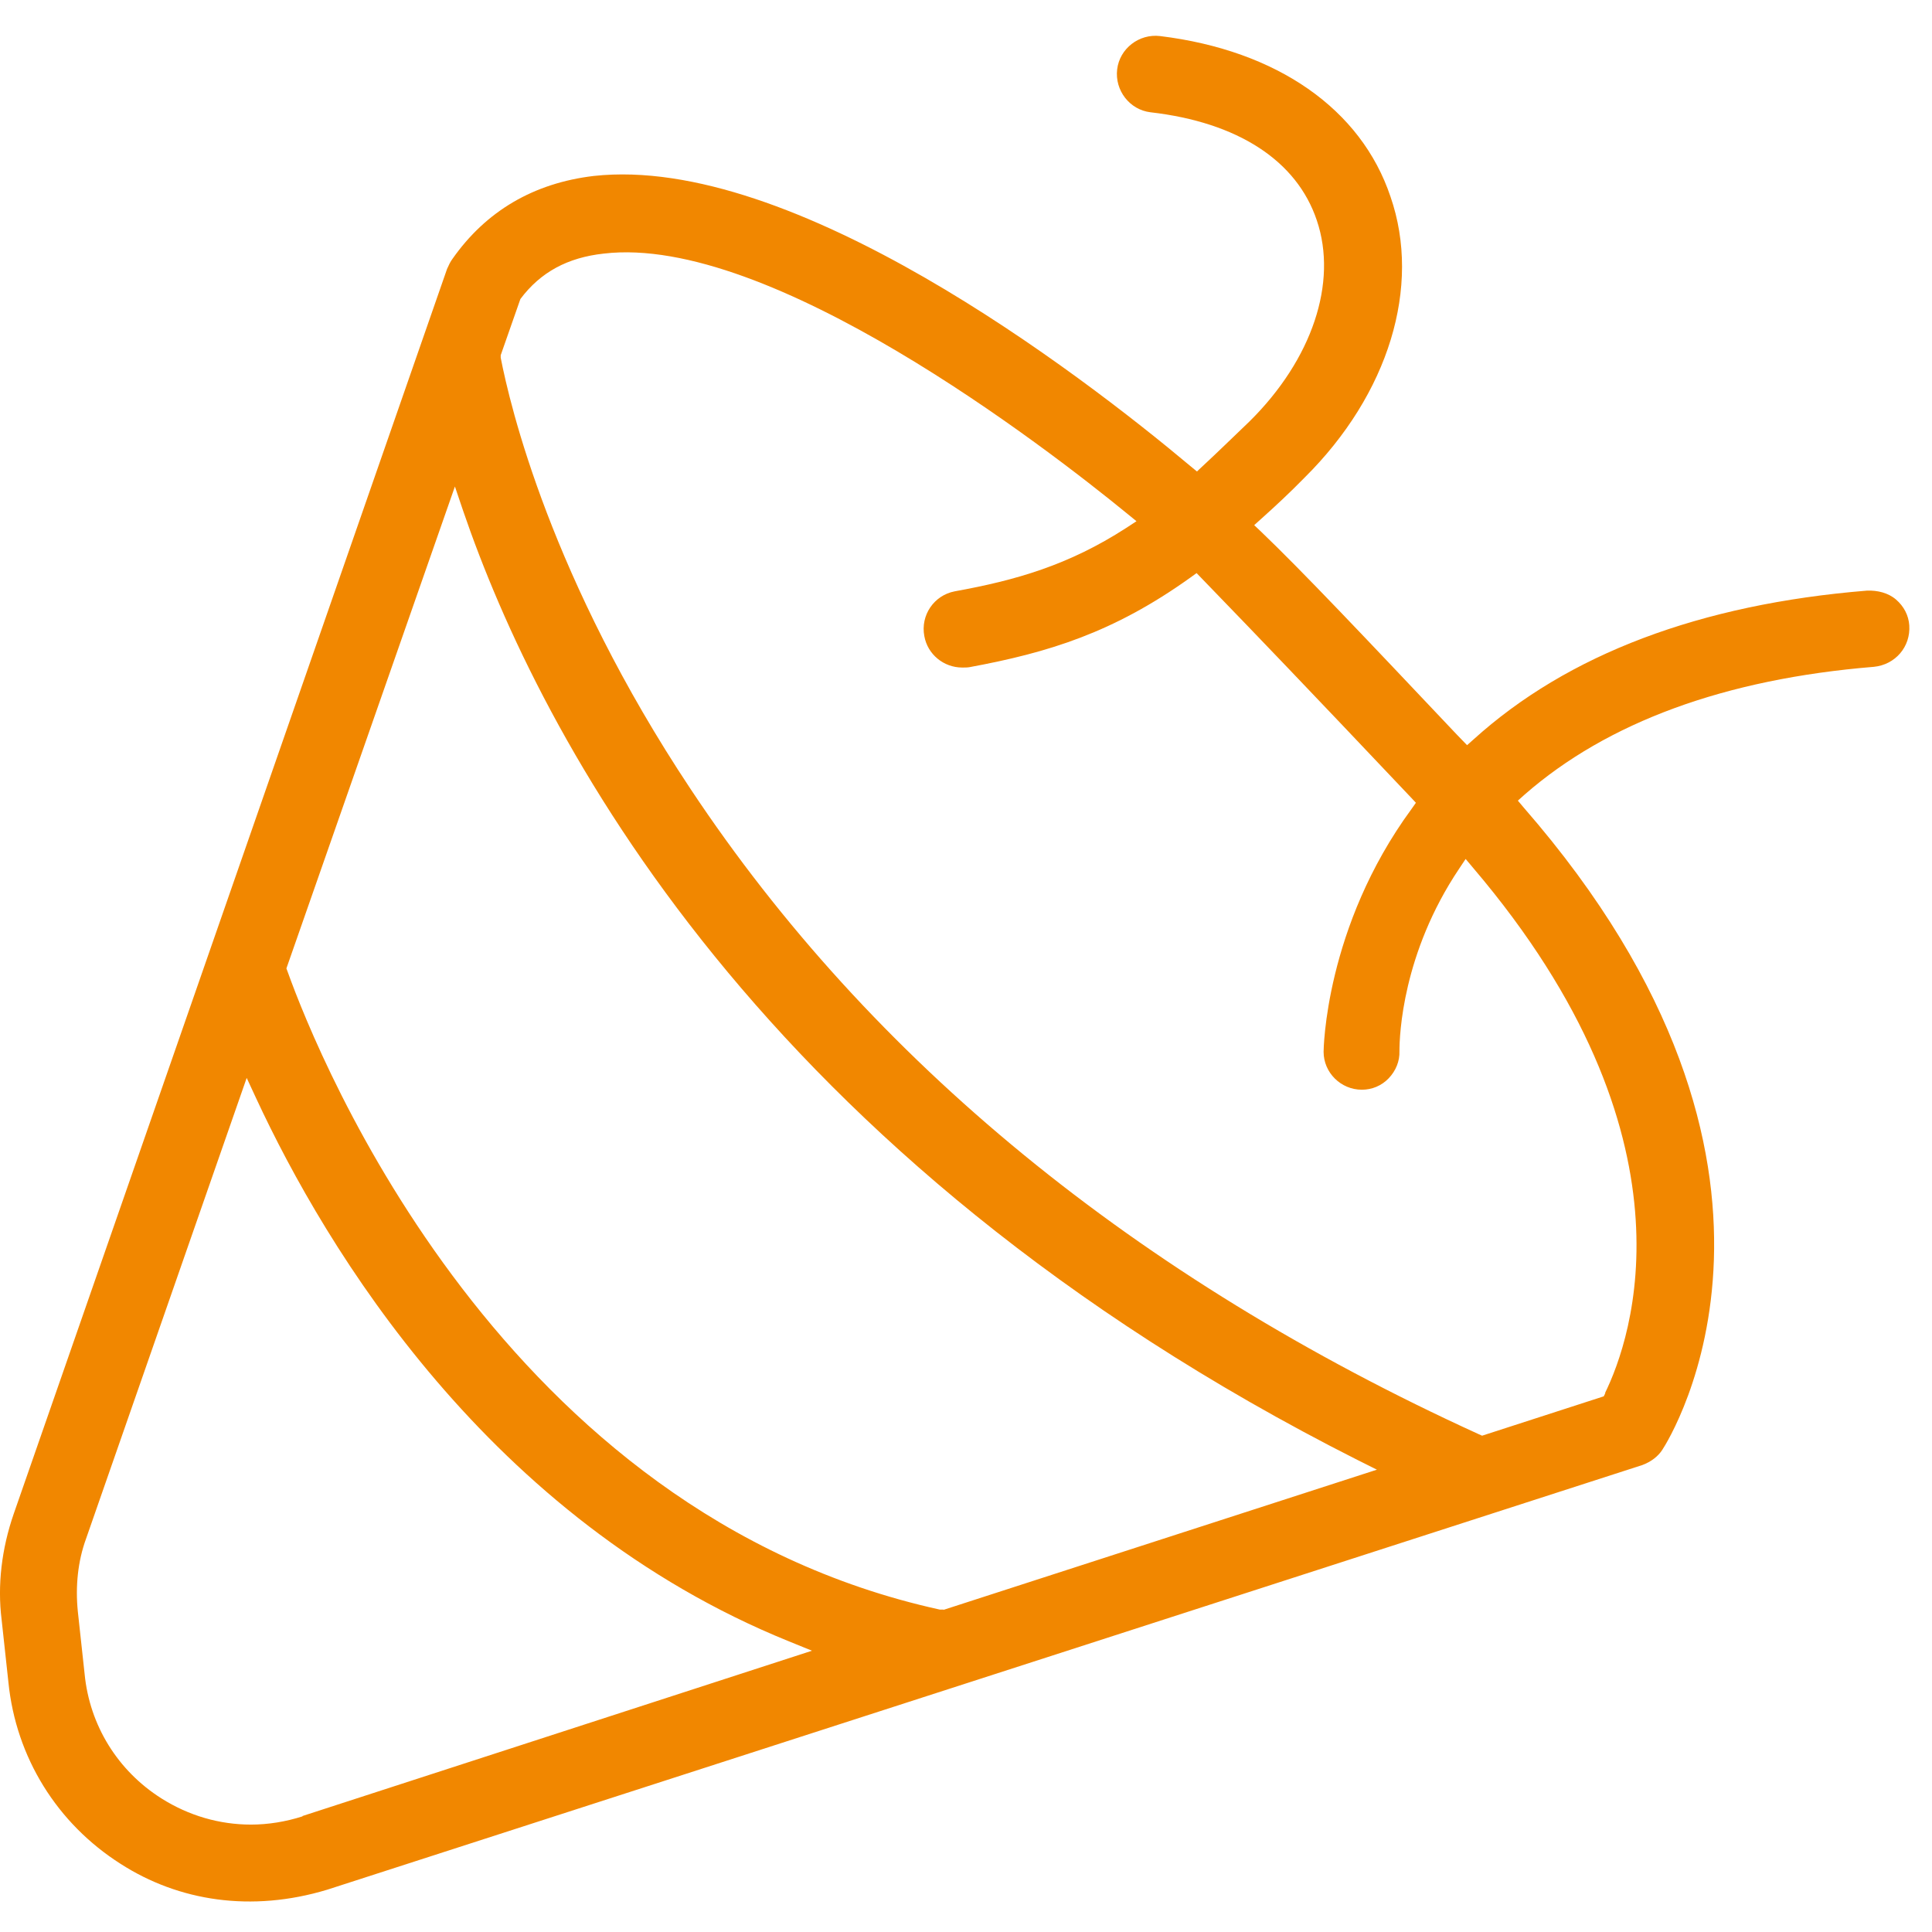 <svg width="54" height="54" viewBox="0 0 54 54" fill="none" xmlns="http://www.w3.org/2000/svg">
<path d="M52.185 16.508C47.515 16.888 43.815 18.288 41.185 20.668L41.005 20.828L40.715 20.528C38.115 17.778 36.395 15.958 35.245 14.858L35.055 14.678L35.255 14.498C35.645 14.148 36.045 13.778 36.465 13.348C38.815 11.018 39.735 8.008 38.865 5.498C38.045 3.048 35.695 1.408 32.425 1.008C31.835 0.938 31.295 1.358 31.225 1.938C31.155 2.528 31.575 3.068 32.155 3.138C34.595 3.418 36.245 4.488 36.805 6.158C37.395 7.898 36.675 10.048 34.925 11.778C34.445 12.238 34.025 12.648 33.615 13.028L33.455 13.178L33.285 13.038C30.125 10.388 22.155 4.308 16.595 4.918C14.915 5.118 13.585 5.898 12.645 7.238C12.585 7.318 12.545 7.408 12.495 7.518L0.385 42.308C0.045 43.288 -0.075 44.308 0.045 45.268L0.235 47.018C0.445 49.118 1.595 50.968 3.375 52.098C4.995 53.138 7.025 53.458 9.145 52.818L45.905 40.948C46.145 40.858 46.345 40.708 46.465 40.518C46.675 40.198 51.385 32.668 42.585 22.568L42.425 22.378L42.615 22.208C44.925 20.188 48.215 18.978 52.375 18.638C52.975 18.578 53.405 18.078 53.365 17.478C53.345 17.198 53.215 16.948 52.995 16.758C52.775 16.568 52.475 16.498 52.185 16.508ZM8.455 50.768C7.985 50.918 7.495 50.998 7.015 50.998C6.135 50.998 5.275 50.748 4.515 50.268C3.295 49.498 2.505 48.228 2.365 46.788L2.175 45.038C2.105 44.338 2.175 43.638 2.405 43.008L6.895 30.128L7.155 30.688C9.115 34.908 13.665 42.478 22.055 45.878L22.695 46.138L8.455 50.758V50.768ZM26.375 44.988H26.265C14.065 42.308 8.935 29.658 8.035 27.148L8.005 27.068L12.715 13.598L12.945 14.278C15.095 20.558 21.205 32.348 37.945 40.808L38.485 41.078L26.365 44.998L26.375 44.988ZM44.875 38.928L44.825 39.028L41.425 40.128L41.335 40.088C31.755 35.718 24.345 29.648 19.305 22.058C15.395 16.178 14.255 11.338 13.995 9.998V9.928L14.545 8.358C15.105 7.608 15.865 7.198 16.875 7.088C21.515 6.538 29.245 12.508 31.495 14.348L31.765 14.568L31.475 14.758C29.865 15.798 28.395 16.218 26.685 16.528C26.105 16.638 25.725 17.198 25.835 17.778C25.925 18.288 26.375 18.658 26.895 18.658C26.965 18.658 27.035 18.658 27.095 18.648C29.315 18.238 31.125 17.678 33.265 16.148L33.445 16.018L34.005 16.598C34.965 17.588 36.625 19.318 39.435 22.288L39.575 22.438L39.455 22.608C37.025 25.918 36.995 29.368 36.995 29.398C36.995 29.978 37.475 30.458 38.065 30.458C38.345 30.458 38.615 30.348 38.815 30.138C39.015 29.928 39.125 29.658 39.115 29.378C39.115 28.938 39.195 26.648 40.785 24.278L40.965 24.008L41.175 24.258C47.575 31.778 45.615 37.408 44.855 38.948L44.875 38.928Z" fill="#F18700"/>
</svg>
